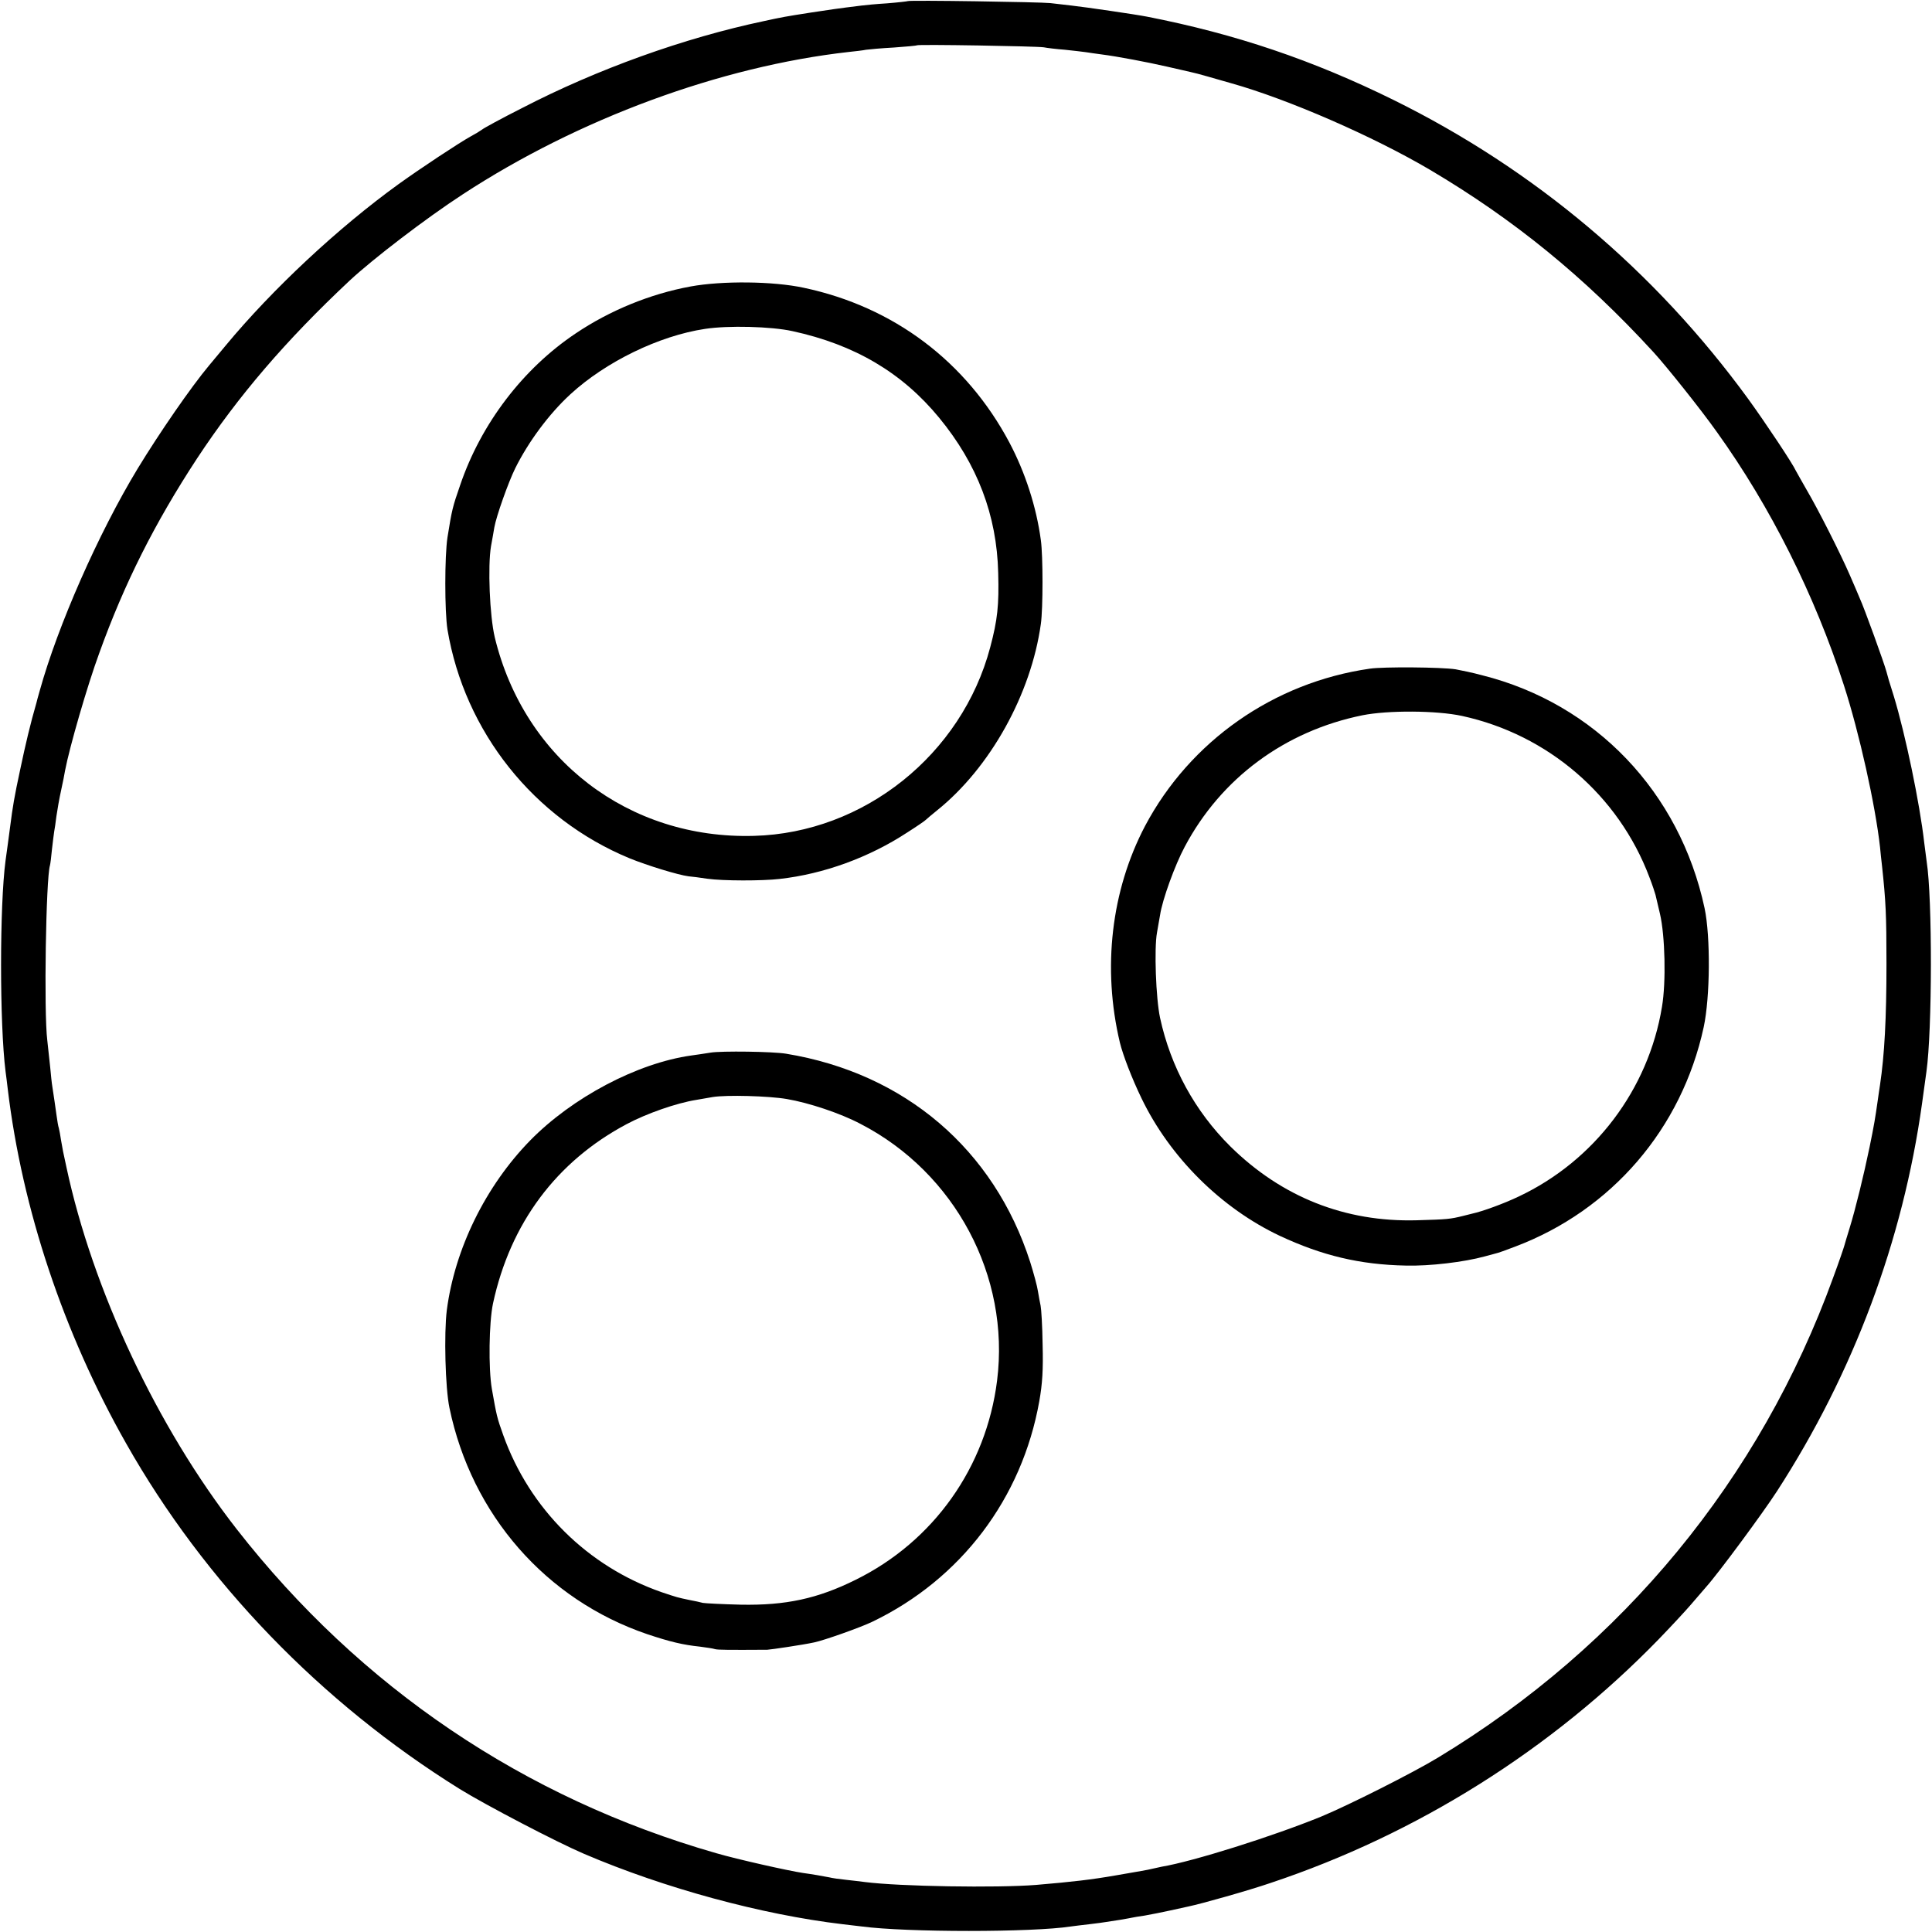 <?xml version="1.0" standalone="no"?>
<!DOCTYPE svg PUBLIC "-//W3C//DTD SVG 20010904//EN"
  "http://www.w3.org/TR/2001/REC-SVG-20010904/DTD/svg10.dtd">
<svg version="1.0" xmlns="http://www.w3.org/2000/svg"
     width="870pt" height="870pt" viewBox="0 0 870 870"
     preserveAspectRatio="xMidYMid meet">
  <g transform="translate(0,870) scale(0.1,-0.1)"
     fill="#000000" stroke="none">
    <path d="M4088 8695 c-1 -1 -43 -6 -93 -10 -49 -3 -101 -8 -115 -10 -107 -13
-146 -19 -225 -31 -128 -20 -132 -21 -215 -39 -360 -76 -750 -216 -1090 -392
-91 -46 -172 -90 -180 -97 -8 -6 -31 -20 -50 -30 -54 -30 -225 -143 -325 -215
-274 -198 -569 -474 -778 -726 -32 -38 -66 -79 -75 -90 -82 -98 -224 -304
-322 -465 -177 -292 -360 -708 -441 -1000 -7 -25 -14 -49 -15 -55 -27 -93 -49
-186 -73 -300 -27 -125 -34 -169 -45 -255 -2 -14 -6 -47 -10 -75 -4 -27 -9
-63 -11 -80 -27 -202 -27 -736 0 -950 2 -16 7 -52 10 -80 65 -540 251 -1098
533 -1595 353 -624 877 -1167 1502 -1556 118 -73 438 -240 560 -292 362 -155
801 -274 1165 -317 28 -3 66 -8 85 -10 203 -27 770 -27 943 0 12 2 49 6 82 10
32 4 66 8 75 10 8 1 38 6 65 10 28 5 52 9 55 10 3 1 28 5 55 9 28 5 79 15 115
23 36 8 73 16 82 18 58 12 271 72 370 106 660 220 1265 601 1747 1097 57 59
122 129 145 156 22 26 54 62 69 80 54 60 255 332 319 431 345 533 567 1129
653 1745 9 63 18 129 20 145 26 185 27 779 1 945 -2 14 -7 52 -11 85 -20 177
-85 489 -137 660 -26 83 -23 73 -33 110 -9 35 -100 287 -120 330 -7 17 -27 64
-45 105 -42 97 -142 295 -195 385 -22 39 -44 77 -48 85 -15 33 -134 212 -215
324 -420 576 -961 1032 -1597 1346 -363 179 -711 297 -1110 375 -51 10 -277
43 -340 50 -33 4 -76 9 -95 11 -44 5 -637 14 -642 9z m612 -208 c14 -3 57 -8
95 -11 39 -4 81 -9 95 -11 14 -2 45 -7 70 -10 71 -9 208 -35 295 -55 45 -10
92 -21 105 -24 14 -3 50 -12 80 -21 30 -9 78 -22 105 -30 256 -72 639 -239
895 -390 377 -223 695 -482 1005 -820 58 -63 216 -261 286 -360 242 -337 441
-735 572 -1140 70 -216 142 -541 163 -730 2 -22 6 -60 9 -85 17 -158 20 -220
20 -440 0 -247 -9 -411 -29 -545 -3 -16 -7 -50 -11 -75 -11 -77 -15 -102 -36
-205 -26 -126 -64 -281 -90 -365 -11 -36 -22 -72 -24 -80 -2 -8 -24 -73 -50
-143 -329 -907 -947 -1658 -1780 -2162 -114 -69 -402 -214 -525 -265 -218 -89
-576 -202 -719 -226 -14 -3 -33 -7 -41 -9 -8 -2 -31 -7 -50 -10 -19 -3 -71
-12 -115 -20 -109 -19 -194 -29 -360 -43 -177 -14 -614 -7 -770 13 -16 2 -55
7 -85 10 -30 3 -64 8 -75 11 -31 6 -76 14 -120 20 -66 10 -294 61 -390 89
-865 248 -1602 746 -2159 1459 -358 459 -649 1078 -767 1631 -7 33 -14 65 -15
70 -1 6 -5 28 -9 50 -3 22 -8 47 -10 55 -3 8 -7 33 -10 55 -6 44 -12 84 -19
130 -3 17 -7 57 -10 90 -4 33 -9 87 -13 120 -16 128 -6 730 12 788 2 7 6 39 9
72 4 33 8 69 10 80 2 11 7 42 10 69 4 28 13 80 21 116 8 36 16 77 18 90 20
105 100 382 154 529 113 314 250 586 440 876 186 282 399 531 687 801 104 97
344 281 510 389 520 340 1160 576 1738 641 29 3 64 7 78 10 14 2 70 7 125 10
55 4 102 8 104 10 5 5 539 -4 571 -9z"/>
    <path d="M3110 7410 c-181 -33 -364 -108 -517 -211 -238 -159 -427 -407 -521
-684 -34 -98 -37 -110 -57 -235 -13 -85 -13 -333 0 -415 77 -460 389 -852 820
-1030 81 -33 219 -75 265 -81 14 -1 52 -6 85 -11 71 -10 247 -10 325 -1 199
22 404 97 575 209 44 28 82 54 85 58 3 3 25 22 50 42 239 192 423 523 467 839
10 69 10 307 0 378 -20 149 -70 304 -142 440 -194 364 -520 610 -925 696 -138
30 -369 32 -510 6z m458 -201 c281 -61 494 -187 661 -390 172 -209 260 -439
266 -699 4 -146 -3 -211 -36 -335 -128 -483 -569 -836 -1064 -849 -564 -16
-1034 344 -1167 894 -23 97 -32 320 -17 410 6 30 12 69 15 85 9 51 63 203 94
266 59 119 152 245 249 334 159 146 399 263 606 294 104 16 298 11 393 -10z"/>
    <path d="M6169 5689 c-433 -62 -810 -326 -1013 -709 -152 -290 -193 -639 -113
-975 14 -57 54 -161 97 -250 128 -266 359 -496 625 -621 189 -88 359 -129 565
-133 108 -3 264 16 355 41 22 6 46 12 52 14 7 1 46 15 85 30 435 164 751 531
850 989 29 135 31 407 4 535 -112 523 -492 921 -1001 1049 -44 12 -98 23 -120
27 -64 10 -325 12 -386 3z m415 -213 c386 -84 704 -357 843 -725 14 -36 26
-73 28 -81 2 -8 11 -46 20 -85 23 -98 28 -308 9 -419 -61 -372 -304 -693 -645
-854 -67 -32 -163 -67 -209 -77 -3 -1 -21 -5 -40 -10 -60 -15 -72 -16 -210
-20 -323 -9 -609 105 -840 333 -159 158 -268 357 -316 578 -19 88 -27 313 -14
384 4 25 11 61 14 80 10 68 67 225 111 307 164 309 451 521 800 592 115 23
334 22 449 -3z"/>
    <path d="M3200 3960 c-25 -4 -64 -10 -87 -13 -243 -34 -536 -189 -726 -383
-201 -206 -339 -488 -375 -764 -13 -105 -7 -350 12 -440 100 -482 435 -864
891 -1019 102 -34 160 -48 237 -56 29 -4 59 -8 67 -11 12 -4 69 -4 236 -3 18
1 160 22 211 33 44 9 208 67 262 93 399 192 674 555 752 993 14 79 18 142 15
255 -1 83 -6 161 -9 175 -3 13 -8 42 -12 65 -3 22 -19 81 -35 132 -163 507
-564 850 -1099 938 -59 10 -292 13 -340 5z m343 -209 c100 -17 241 -64 332
-112 426 -220 674 -686 615 -1156 -49 -390 -286 -724 -637 -897 -171 -85 -315
-116 -518 -112 -82 2 -159 6 -170 8 -11 3 -38 9 -60 13 -57 12 -53 11 -125 35
-334 116 -595 375 -714 708 -28 78 -30 88 -51 207 -16 92 -13 300 5 385 78
362 286 640 602 808 90 48 225 95 313 109 17 3 50 9 75 13 62 10 251 5 333 -9z"/>
  </g>
</svg>
